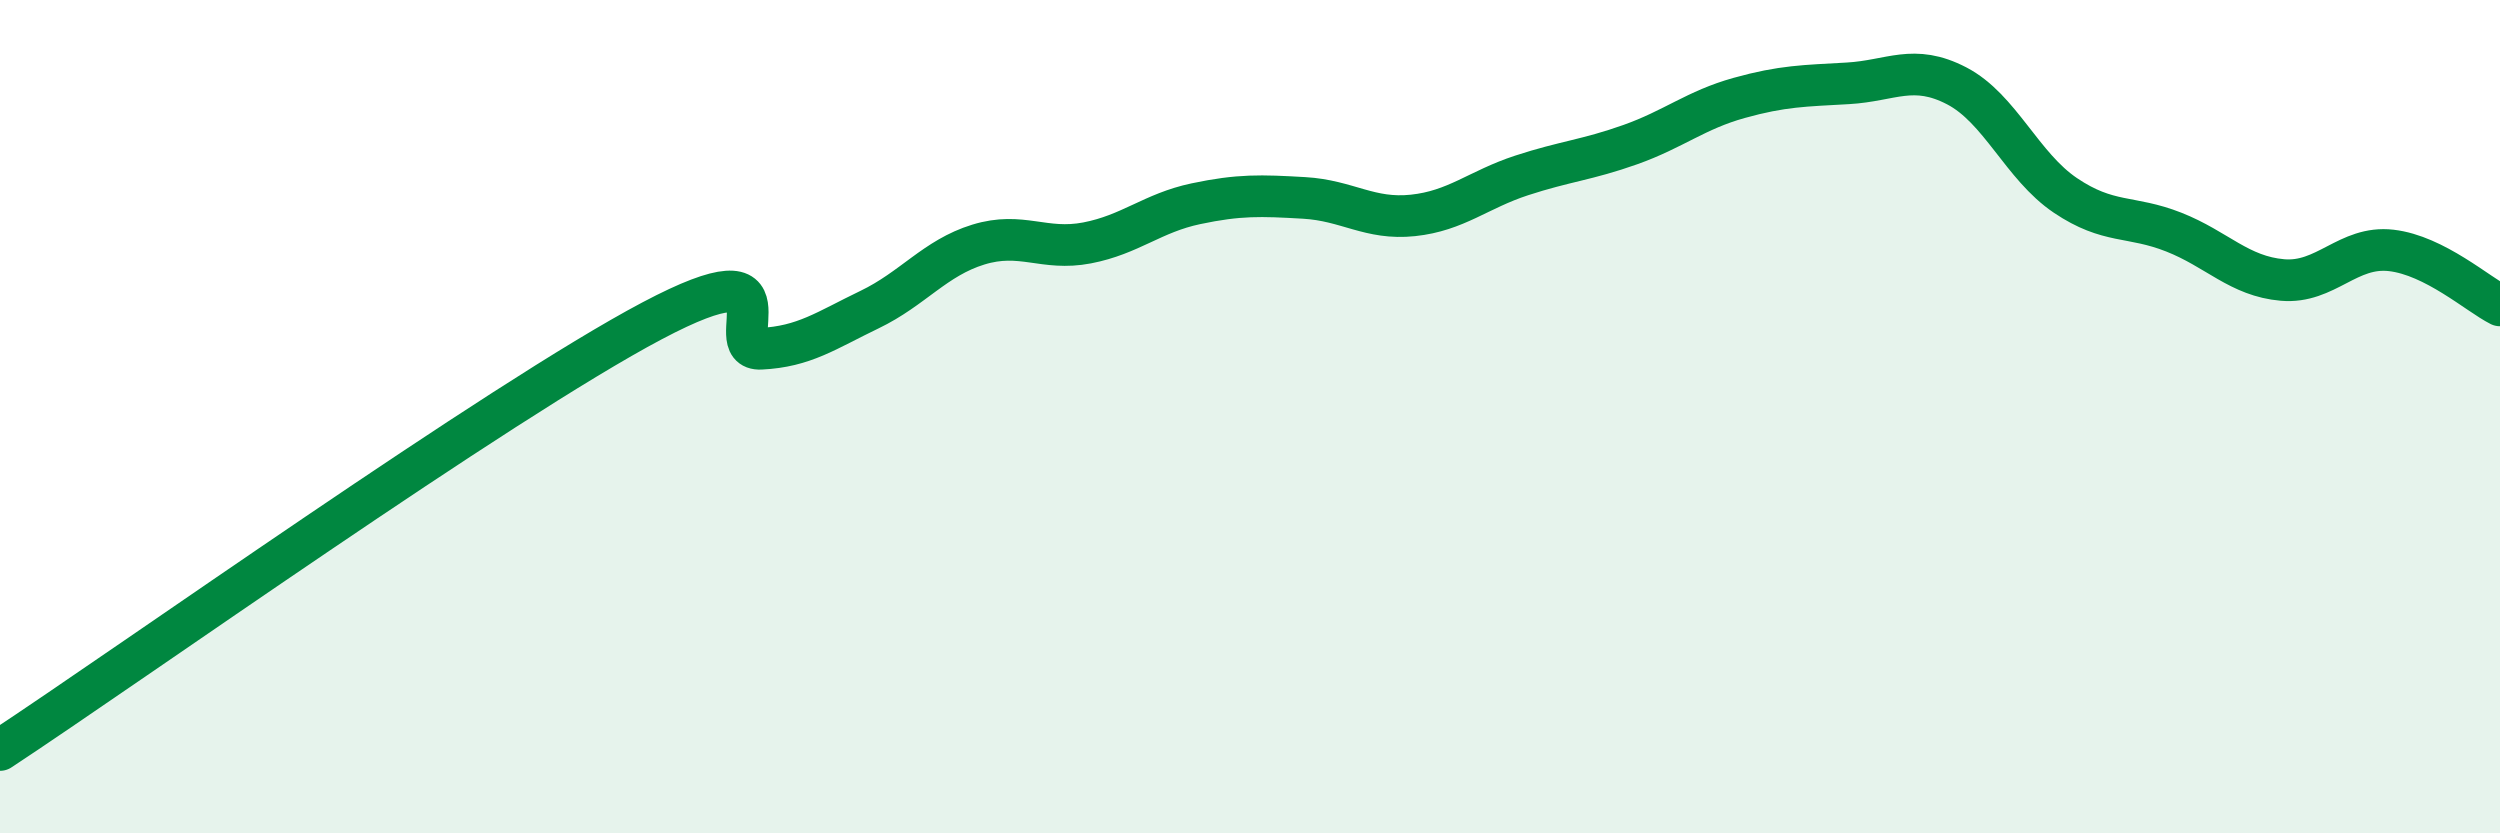 
    <svg width="60" height="20" viewBox="0 0 60 20" xmlns="http://www.w3.org/2000/svg">
      <path
        d="M 0,18 C 3.13,15.94 12,9.63 15.65,7.7 C 19.3,5.77 17.22,8.42 18.26,8.37 C 19.3,8.32 19.83,7.93 20.87,7.43 C 21.91,6.93 22.44,6.19 23.48,5.87 C 24.52,5.55 25.05,6.03 26.09,5.83 C 27.13,5.63 27.66,5.11 28.7,4.89 C 29.74,4.67 30.26,4.69 31.3,4.75 C 32.34,4.81 32.87,5.28 33.91,5.17 C 34.95,5.06 35.48,4.55 36.52,4.21 C 37.56,3.87 38.09,3.84 39.13,3.47 C 40.17,3.1 40.7,2.64 41.74,2.35 C 42.78,2.06 43.31,2.06 44.35,2 C 45.39,1.94 45.92,1.52 46.96,2.06 C 48,2.6 48.53,3.99 49.57,4.69 C 50.61,5.39 51.13,5.16 52.17,5.57 C 53.21,5.98 53.74,6.63 54.78,6.72 C 55.82,6.81 56.35,5.89 57.39,6.01 C 58.43,6.13 59.48,7.07 60,7.33L60 20L0 20Z"
        fill="#008740"
        opacity="0.1"
        stroke-linecap="round"
        stroke-linejoin="round"
      />
      <path
        d="M 0,18 C 3.13,15.94 12,9.63 15.65,7.7 C 19.3,5.77 17.22,8.42 18.26,8.37 C 19.3,8.32 19.83,7.93 20.87,7.43 C 21.91,6.93 22.44,6.19 23.48,5.87 C 24.52,5.55 25.05,6.03 26.09,5.83 C 27.13,5.63 27.66,5.11 28.7,4.89 C 29.74,4.67 30.26,4.69 31.3,4.75 C 32.34,4.81 32.87,5.28 33.91,5.17 C 34.95,5.06 35.48,4.55 36.52,4.21 C 37.56,3.87 38.09,3.84 39.13,3.47 C 40.17,3.1 40.7,2.64 41.74,2.35 C 42.78,2.06 43.31,2.06 44.35,2 C 45.39,1.94 45.92,1.52 46.96,2.06 C 48,2.6 48.53,3.99 49.57,4.69 C 50.61,5.39 51.13,5.16 52.17,5.57 C 53.21,5.98 53.74,6.63 54.78,6.72 C 55.82,6.81 56.35,5.89 57.39,6.01 C 58.43,6.13 59.48,7.07 60,7.33"
        stroke="#008740"
        stroke-width="1"
        fill="none"
        stroke-linecap="round"
        stroke-linejoin="round"
      />
    </svg>
  